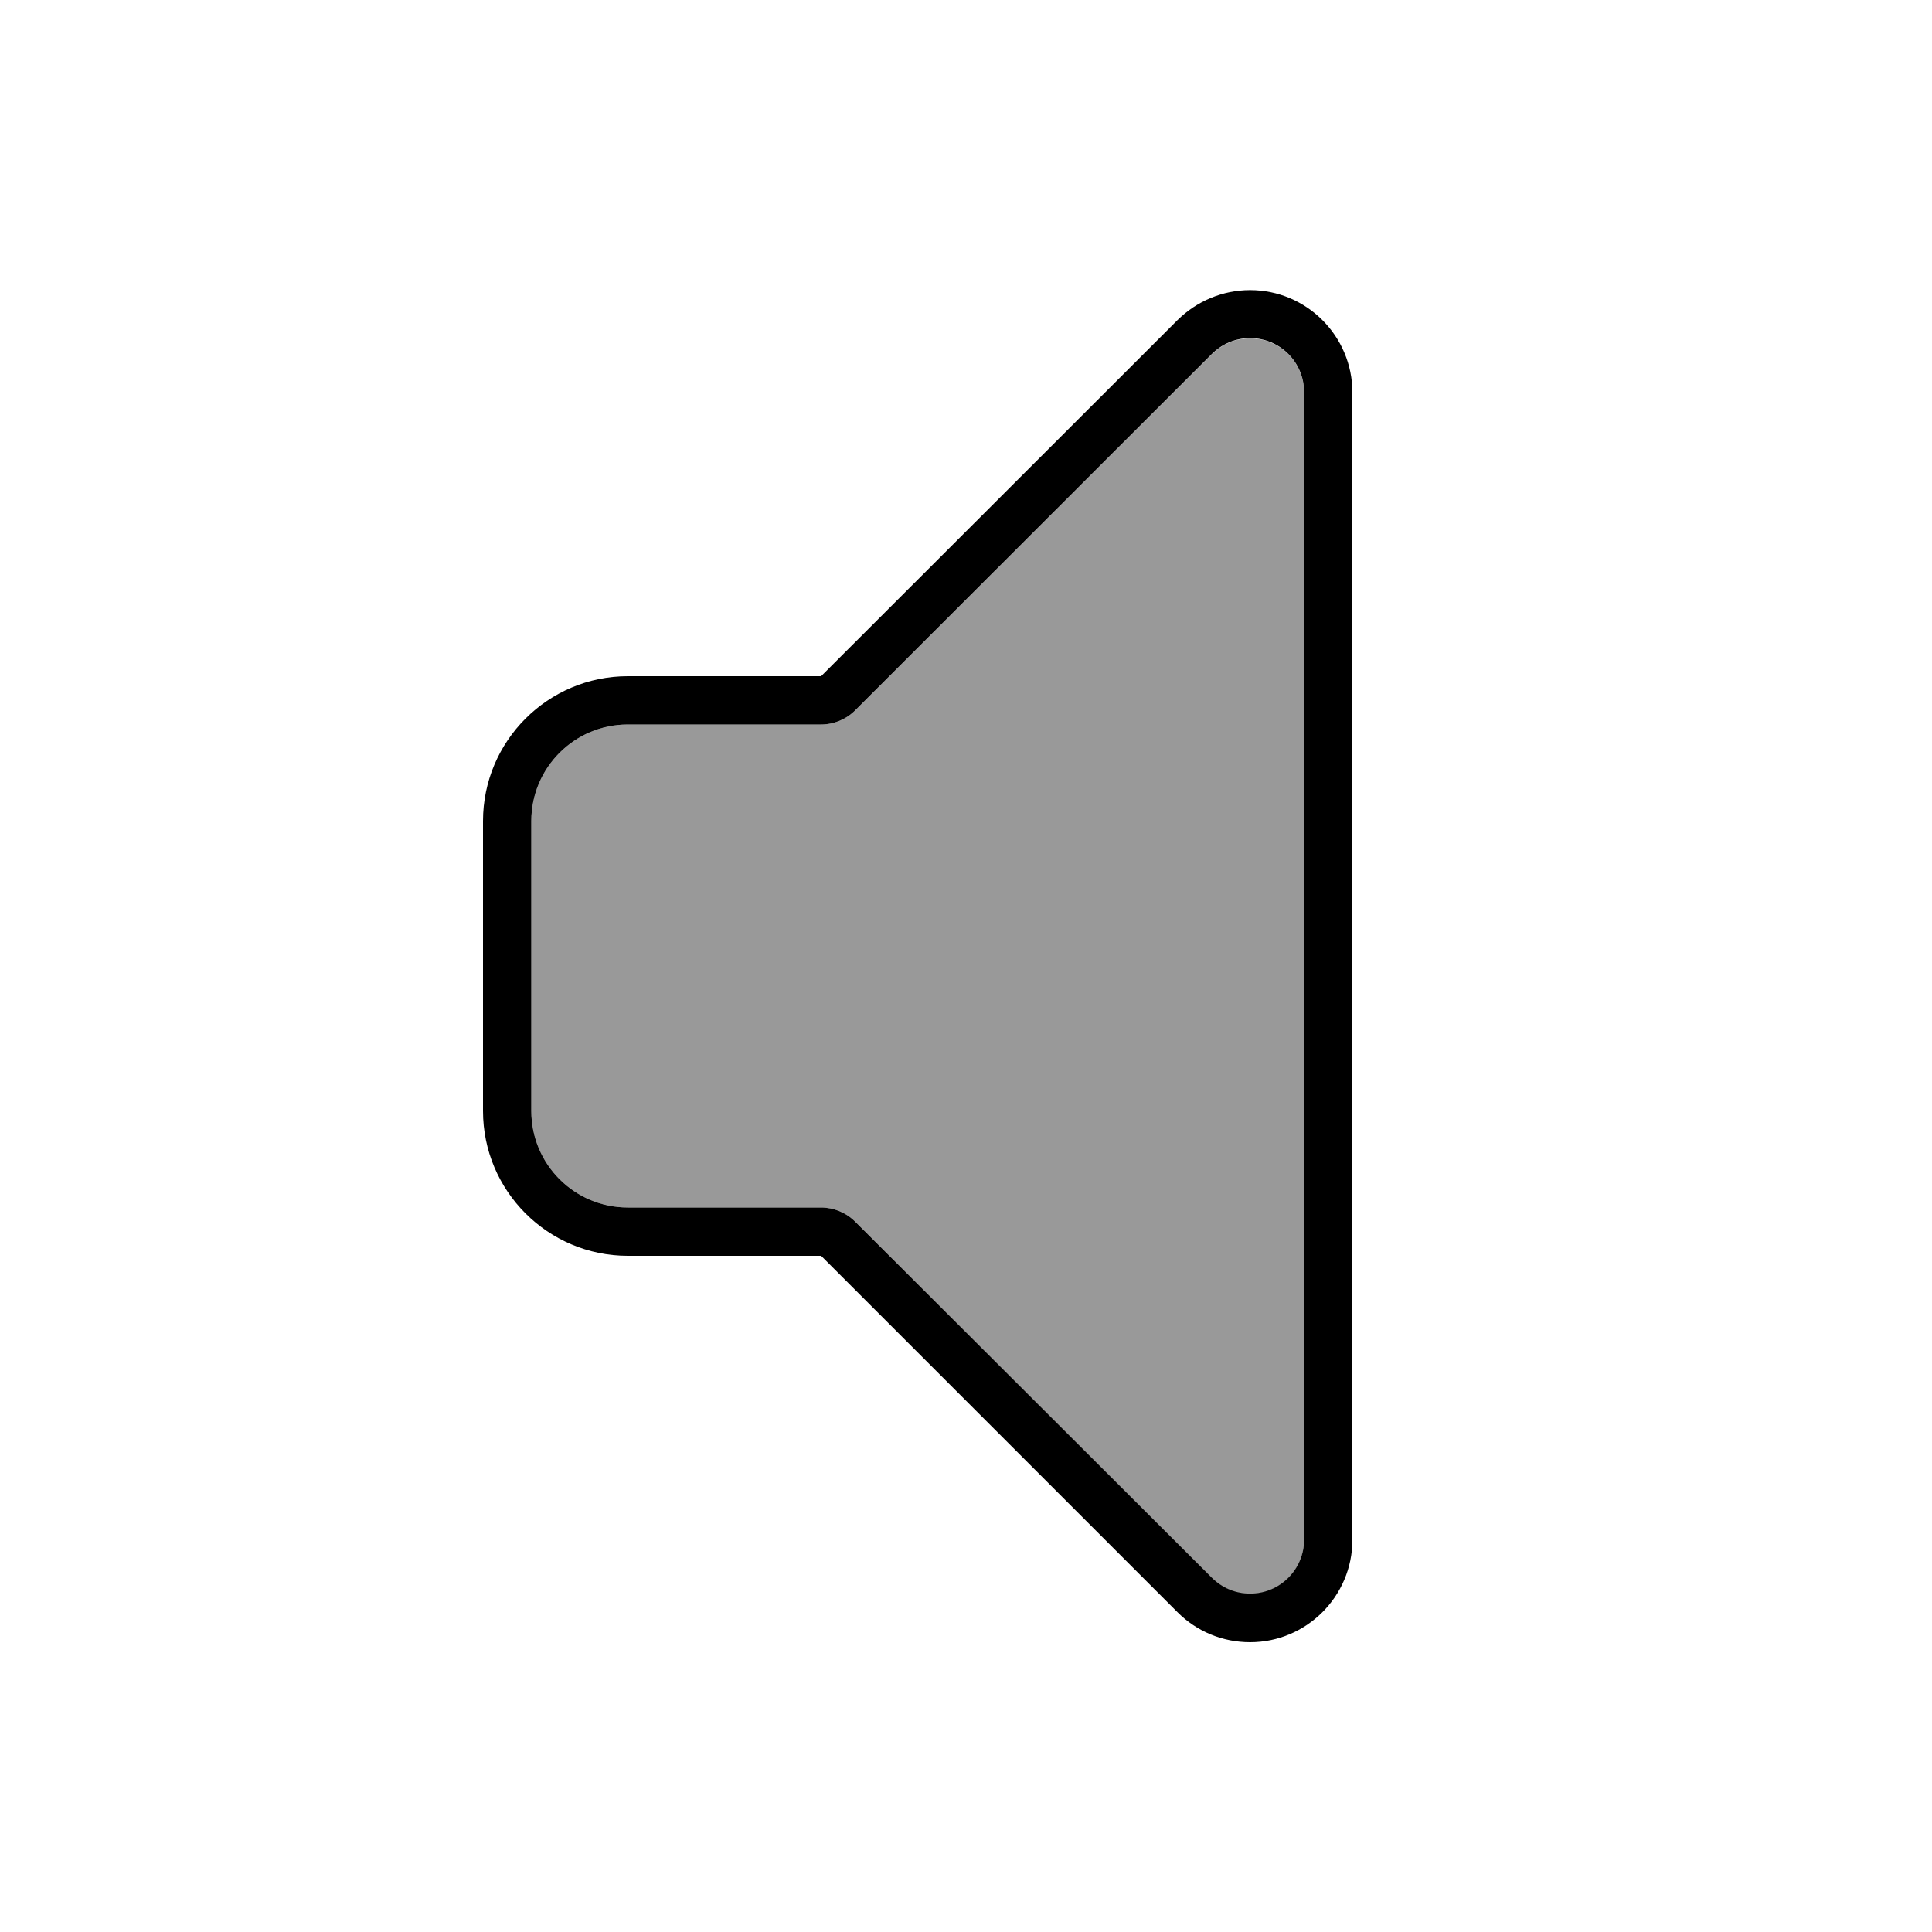 <svg xmlns="http://www.w3.org/2000/svg" viewBox="0 0 640 640"><!--! Font Awesome Pro 7.1.0 by @fontawesome - https://fontawesome.com License - https://fontawesome.com/license (Commercial License) Copyright 2025 Fonticons, Inc. --><path opacity=".4" fill="currentColor" d="M176 272L176 368C176 385.7 190.3 400 208 400L272 400C276.2 400 280.3 401.7 283.3 404.7L401.4 522.7C404.8 526.1 409.3 528 414.1 528C424 528 432 520 432 510.1L432 130C432 120.1 424 112.1 414.1 112.1C409.3 112.1 404.8 114 401.4 117.4L283.3 235.3C280.3 238.3 276.2 240 272 240L208 240C190.3 240 176 254.3 176 272z"/><path fill="currentColor" d="M272 400L208 400C190.3 400 176 385.7 176 368L176 272C176 254.3 190.3 240 208 240L272 240C276.2 240 280.3 238.3 283.3 235.3L401.4 117.3C404.8 113.9 409.3 112 414.1 112C424 112 432 120 432 129.9L432 510C432 519.9 424 527.9 414.1 527.9C409.3 527.9 404.8 526 401.4 522.6L283.3 404.7C280.3 401.7 276.2 400 272 400zM272 224L208 224C181.5 224 160 245.5 160 272L160 368C160 394.5 181.5 416 208 416L272 416L390.1 534.1C396.5 540.5 405.1 544 414.1 544C432.8 544 448 528.8 448 510.1L448 130C448 111.3 432.8 96.1 414.1 96.1C405.1 96.1 396.5 99.7 390.1 106L272 224z"/></svg>